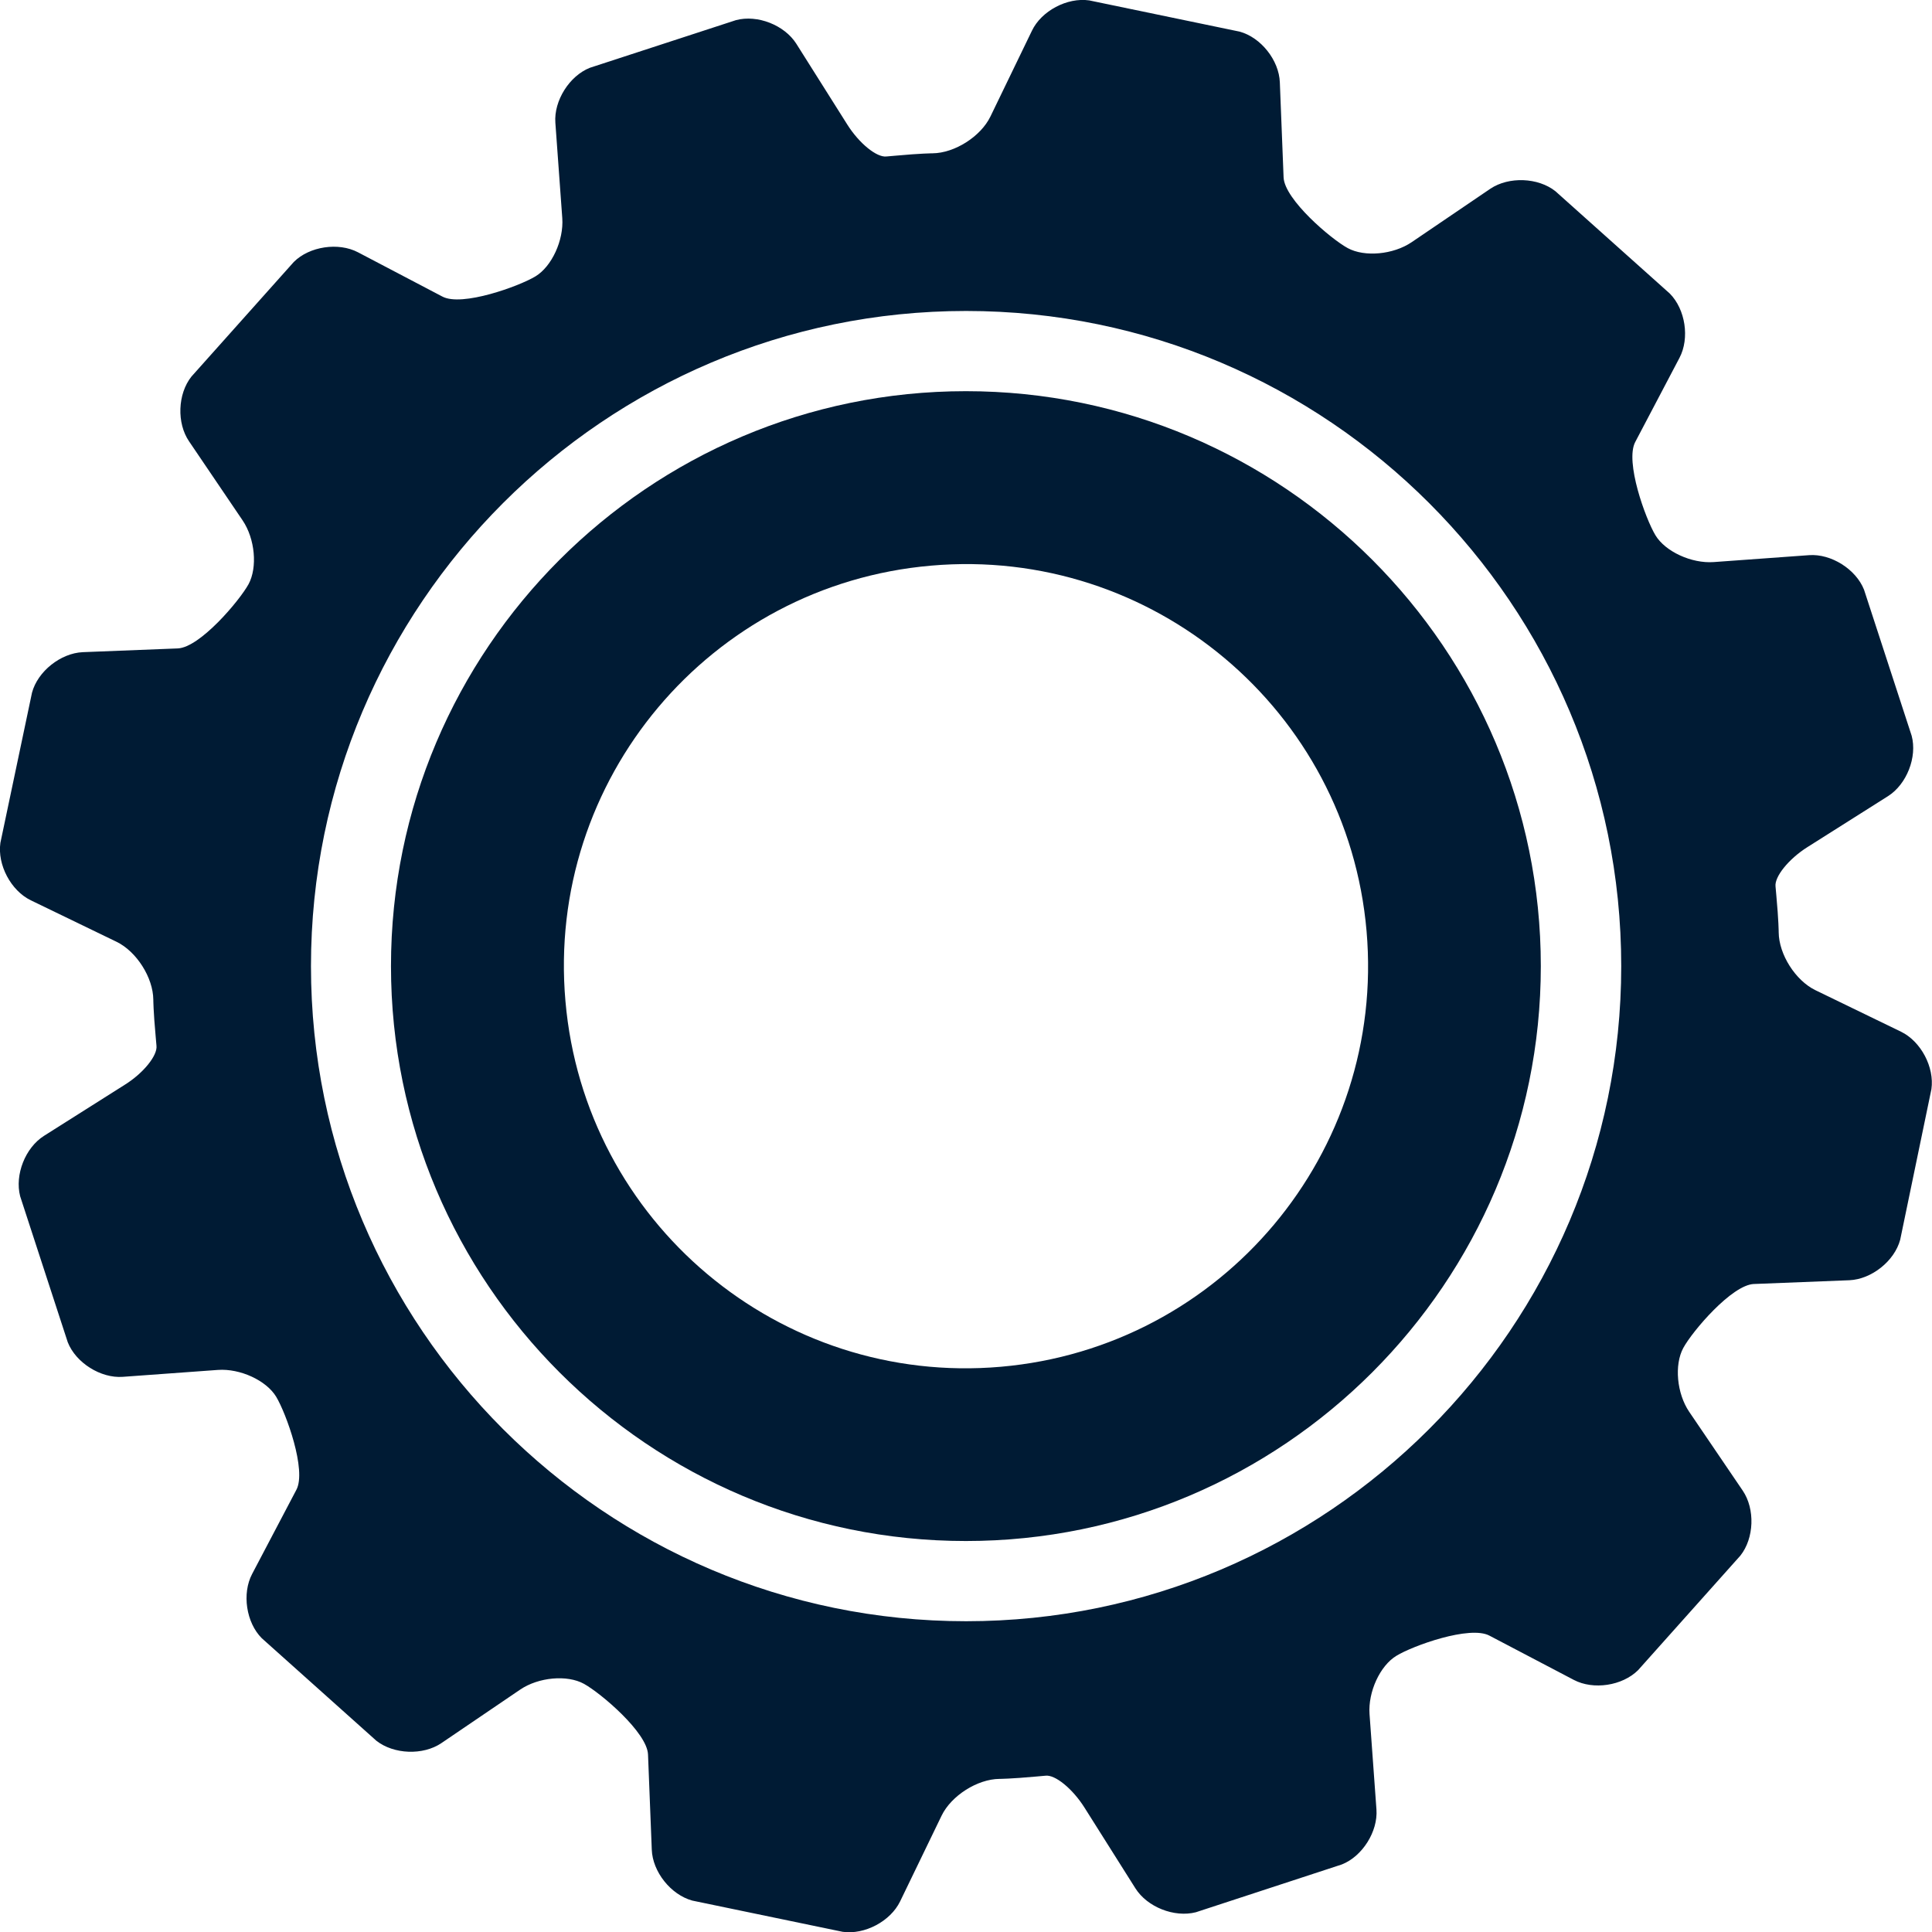 <?xml version="1.0" encoding="UTF-8"?>
<svg id="Layer_1" data-name="Layer 1" xmlns="http://www.w3.org/2000/svg" viewBox="0 0 97.79 97.8">
  <defs>
    <style>
      .cls-1 {
        fill: #001b34;
        stroke-width: 0px;
      }
    </style>
  </defs>
  <path class="cls-1" d="M19.79,48.9c0,16.05,13.06,29.1,29.1,29.1s29.1-13.06,29.1-29.1-13.05-29.1-29.1-29.1-29.1,13.06-29.1,29.1ZM69.17,47.13c.97,11.21-7.31,21.07-18.51,22.05-11.2.98-21.07-7.31-22.04-18.51-.98-11.2,7.31-21.07,18.51-22.04,11.2-.98,21.07,7.31,22.04,18.5Z"/>
  <path class="cls-1" d="M88.8,64.99l4.81-.19c1.12-.05,2.28-.97,2.57-2.05l1.58-7.62c.16-1.11-.53-2.42-1.54-2.91l-4.33-2.1c-1.01-.49-1.85-1.81-1.86-2.93,0,0,0-.56-.12-1.87l-.04-.45c-.06-.49.66-1.39,1.61-1.99l4.08-2.58c.95-.6,1.49-1.98,1.2-3.06l-2.41-7.39c-.41-1.04-1.67-1.83-2.78-1.75l-4.83.35c-1.12.08-2.45-.53-2.95-1.36-.5-.83-1.55-3.72-1.02-4.72l2.24-4.26c.52-.99.3-2.45-.49-3.25l-5.79-5.18c-.88-.7-2.36-.75-3.29-.13l-3.99,2.71c-.93.63-2.38.76-3.23.3-.85-.46-3.2-2.46-3.25-3.58l-.19-4.81c-.04-1.12-.96-2.28-2.04-2.57L55.13.02c-1.11-.16-2.42.53-2.9,1.54l-2.1,4.34c-.49,1.01-1.81,1.85-2.93,1.86,0,0-.56,0-1.87.12l-.46.04c-.49.06-1.38-.66-1.98-1.61l-2.58-4.09c-.6-.95-1.97-1.49-3.06-1.2l-7.39,2.41c-1.04.41-1.83,1.67-1.75,2.78l.35,4.83c.08,1.12-.53,2.45-1.36,2.95-.83.5-3.72,1.55-4.71,1.02l-4.27-2.24c-.99-.52-2.46-.3-3.25.49l-5.18,5.8c-.7.88-.75,2.36-.12,3.28l2.71,4c.63.93.76,2.38.3,3.23-.47.85-2.46,3.2-3.58,3.25l-4.81.19c-1.12.05-2.28.97-2.57,2.05L.02,42.66c-.16,1.11.53,2.42,1.54,2.91l4.34,2.1c1.01.49,1.85,1.81,1.86,2.93,0,0,0,.56.12,1.87l.04.46c.06.49-.66,1.39-1.61,1.98l-4.08,2.58c-.95.6-1.49,1.97-1.21,3.06l2.41,7.39c.41,1.04,1.67,1.83,2.78,1.75l4.82-.35c1.12-.08,2.45.53,2.95,1.36.5.83,1.55,3.72,1.02,4.71l-2.24,4.26c-.52.99-.3,2.46.49,3.25l5.8,5.19c.88.69,2.36.75,3.29.12l3.99-2.71c.93-.63,2.38-.76,3.23-.29.85.47,3.2,2.46,3.24,3.58l.19,4.81c.04,1.12.96,2.28,2.05,2.58l7.61,1.58c1.11.16,2.42-.53,2.91-1.54l2.1-4.34c.49-1.01,1.81-1.85,2.93-1.86,0,0,.56,0,1.87-.12l.45-.04c.49-.07,1.38.66,1.98,1.61l2.58,4.09c.6.95,1.97,1.49,3.06,1.21l7.39-2.42c1.04-.41,1.83-1.67,1.75-2.78l-.35-4.83c-.08-1.12.53-2.45,1.36-2.95.83-.51,3.72-1.55,4.71-1.02l4.27,2.24c.99.52,2.45.3,3.25-.49l5.18-5.8c.7-.88.75-2.36.12-3.29l-2.71-3.99c-.63-.93-.76-2.38-.3-3.23.46-.85,2.46-3.2,3.58-3.24ZM48.9,82.06c-18.29,0-33.16-14.88-33.16-33.16S30.61,15.74,48.9,15.74s33.16,14.88,33.16,33.16-14.88,33.16-33.16,33.16Z"/>
</svg>